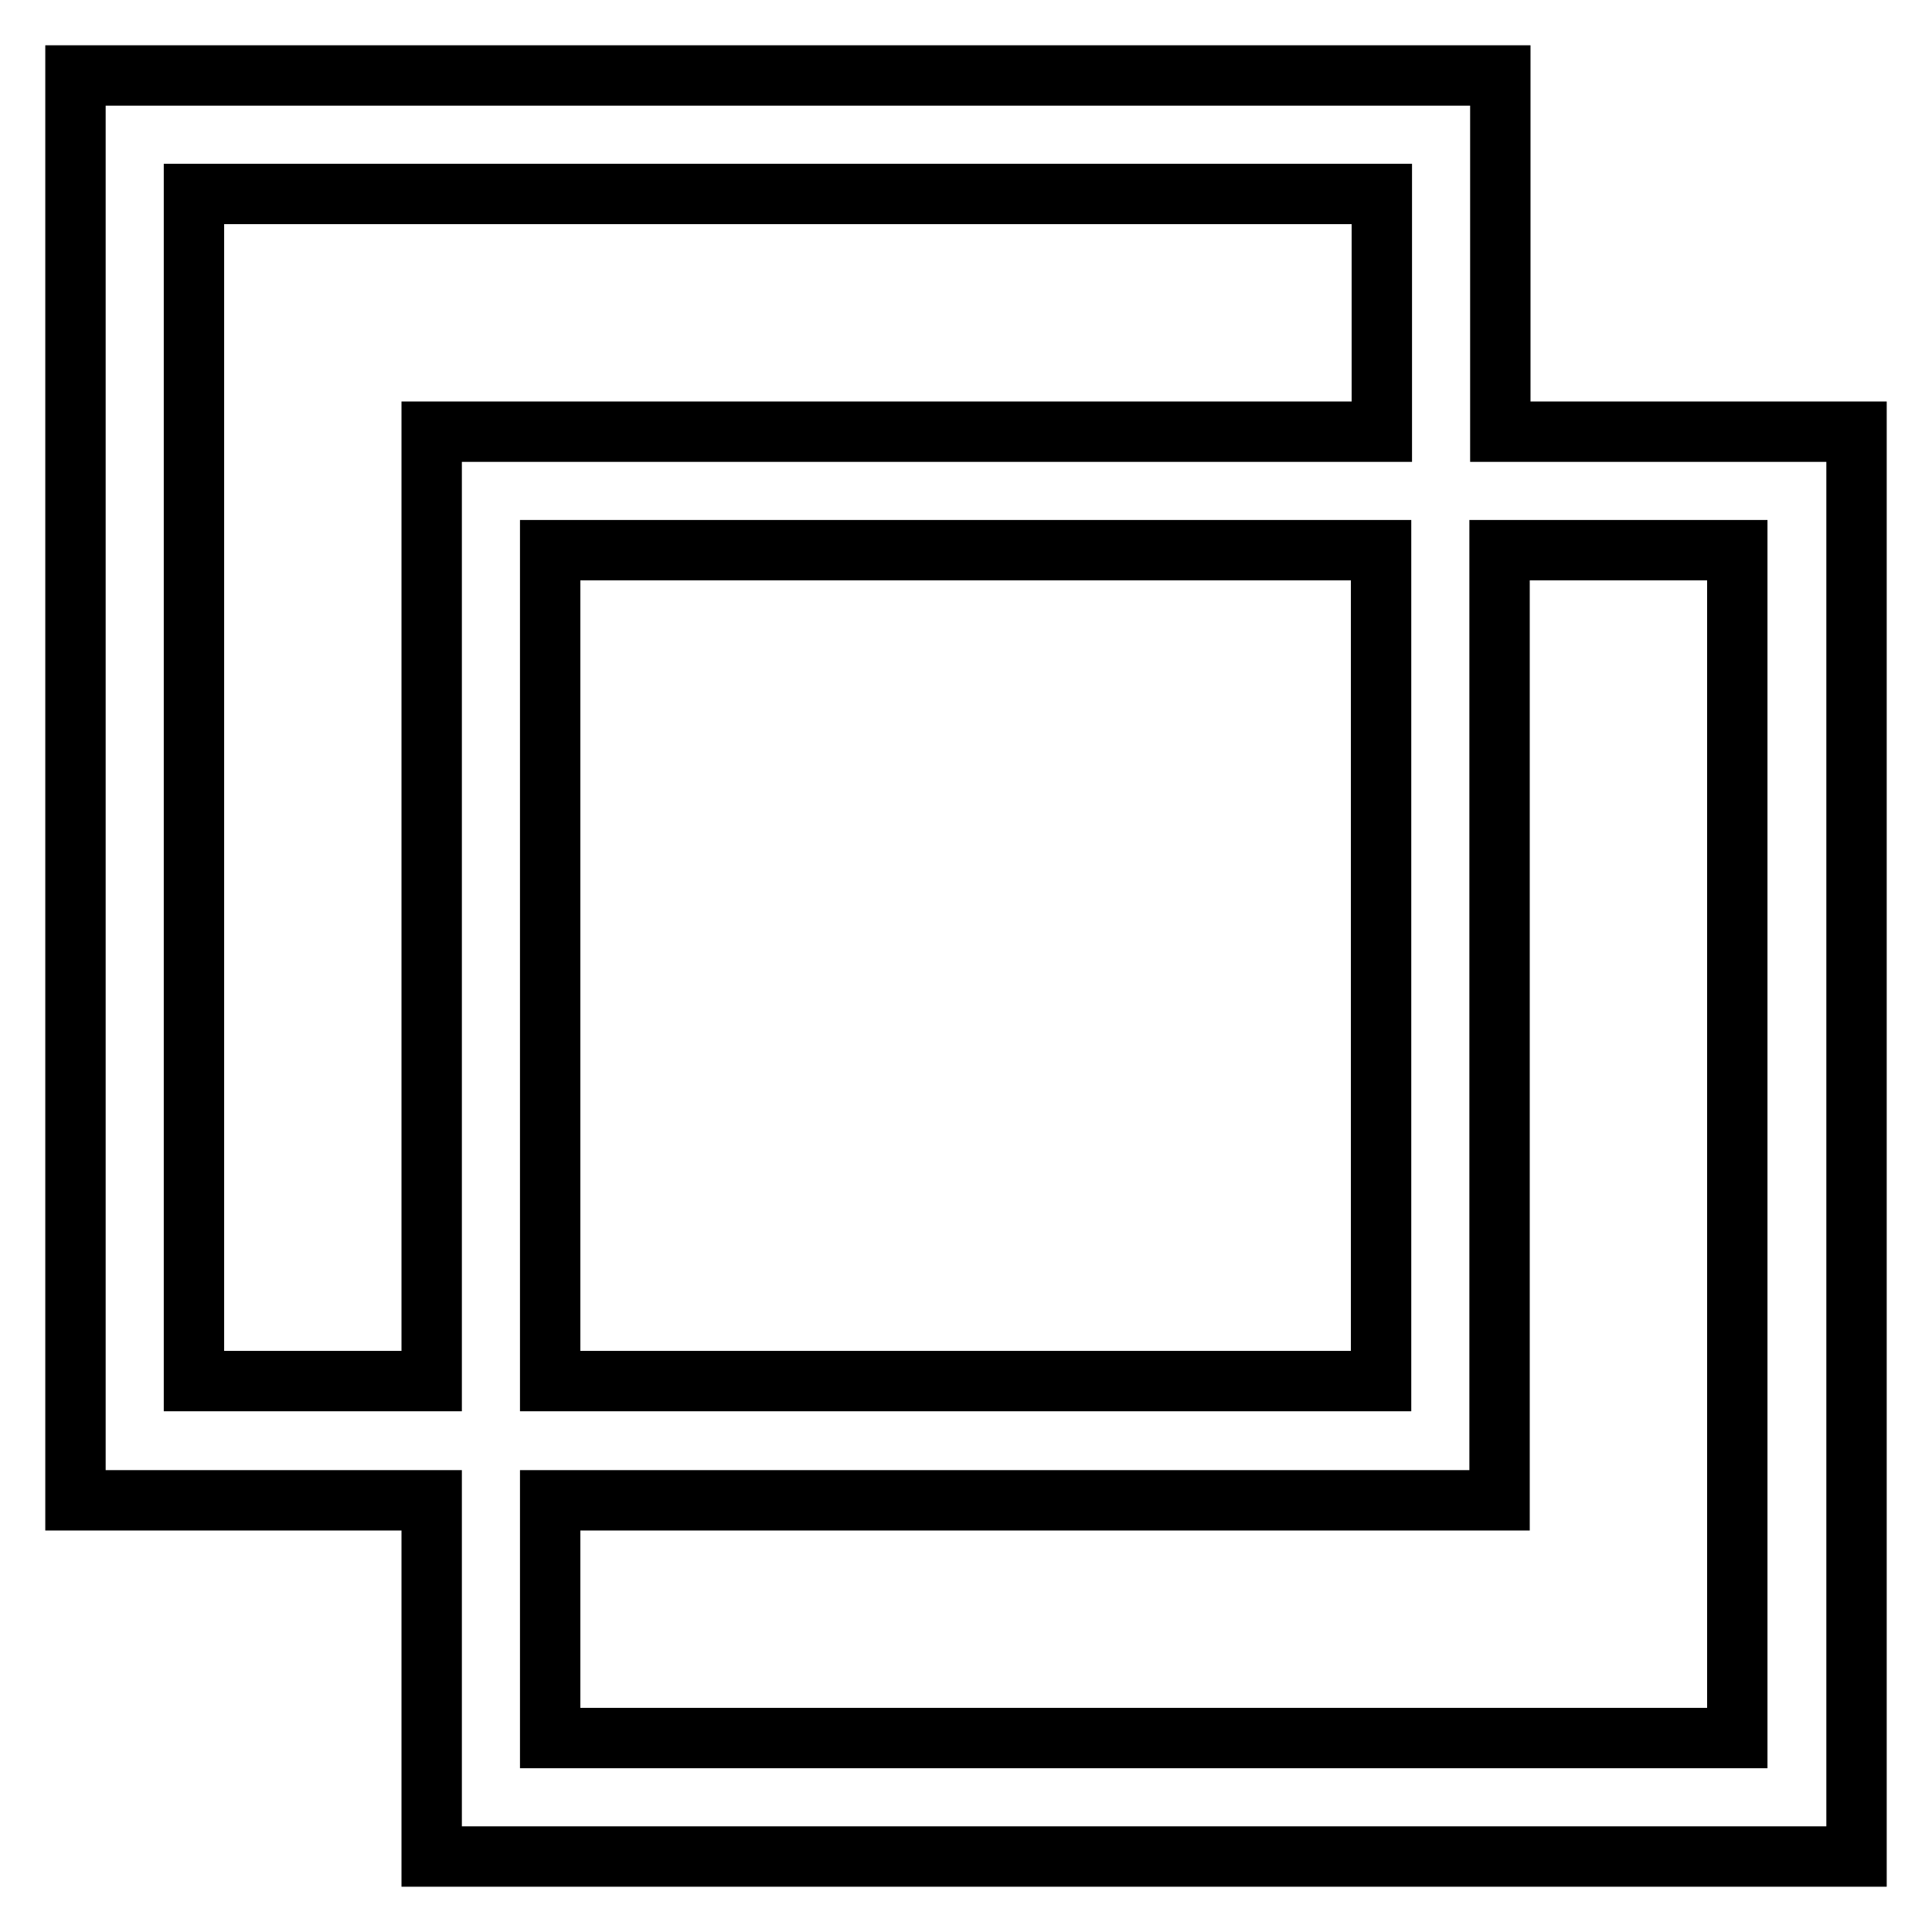 <?xml version="1.0" encoding="utf-8"?>
<!-- Svg Vector Icons : http://www.onlinewebfonts.com/icon -->
<!DOCTYPE svg PUBLIC "-//W3C//DTD SVG 1.1//EN" "http://www.w3.org/Graphics/SVG/1.1/DTD/svg11.dtd">
<svg version="1.1" xmlns="http://www.w3.org/2000/svg" xmlns:xlink="http://www.w3.org/1999/xlink" x="0px" y="0px" viewBox="0 0 256 256" enable-background="new 0 0 256 256" xml:space="preserve">
<g> <path stroke-width="8" fill-opacity="0" stroke="#000000"  d="M72.9,230.3h157.3V72.9h-31.5v125.9H72.9V230.3z M72.9,246H57.2v-47.2H10V10h188.8v47.2H246V246H72.9 L72.9,246z M183.1,72.9H72.9v110.1h110.1V72.9z M183.1,57.2V25.7H25.7v157.3h31.5V57.2H183.1L183.1,57.2z"/></g>
</svg>